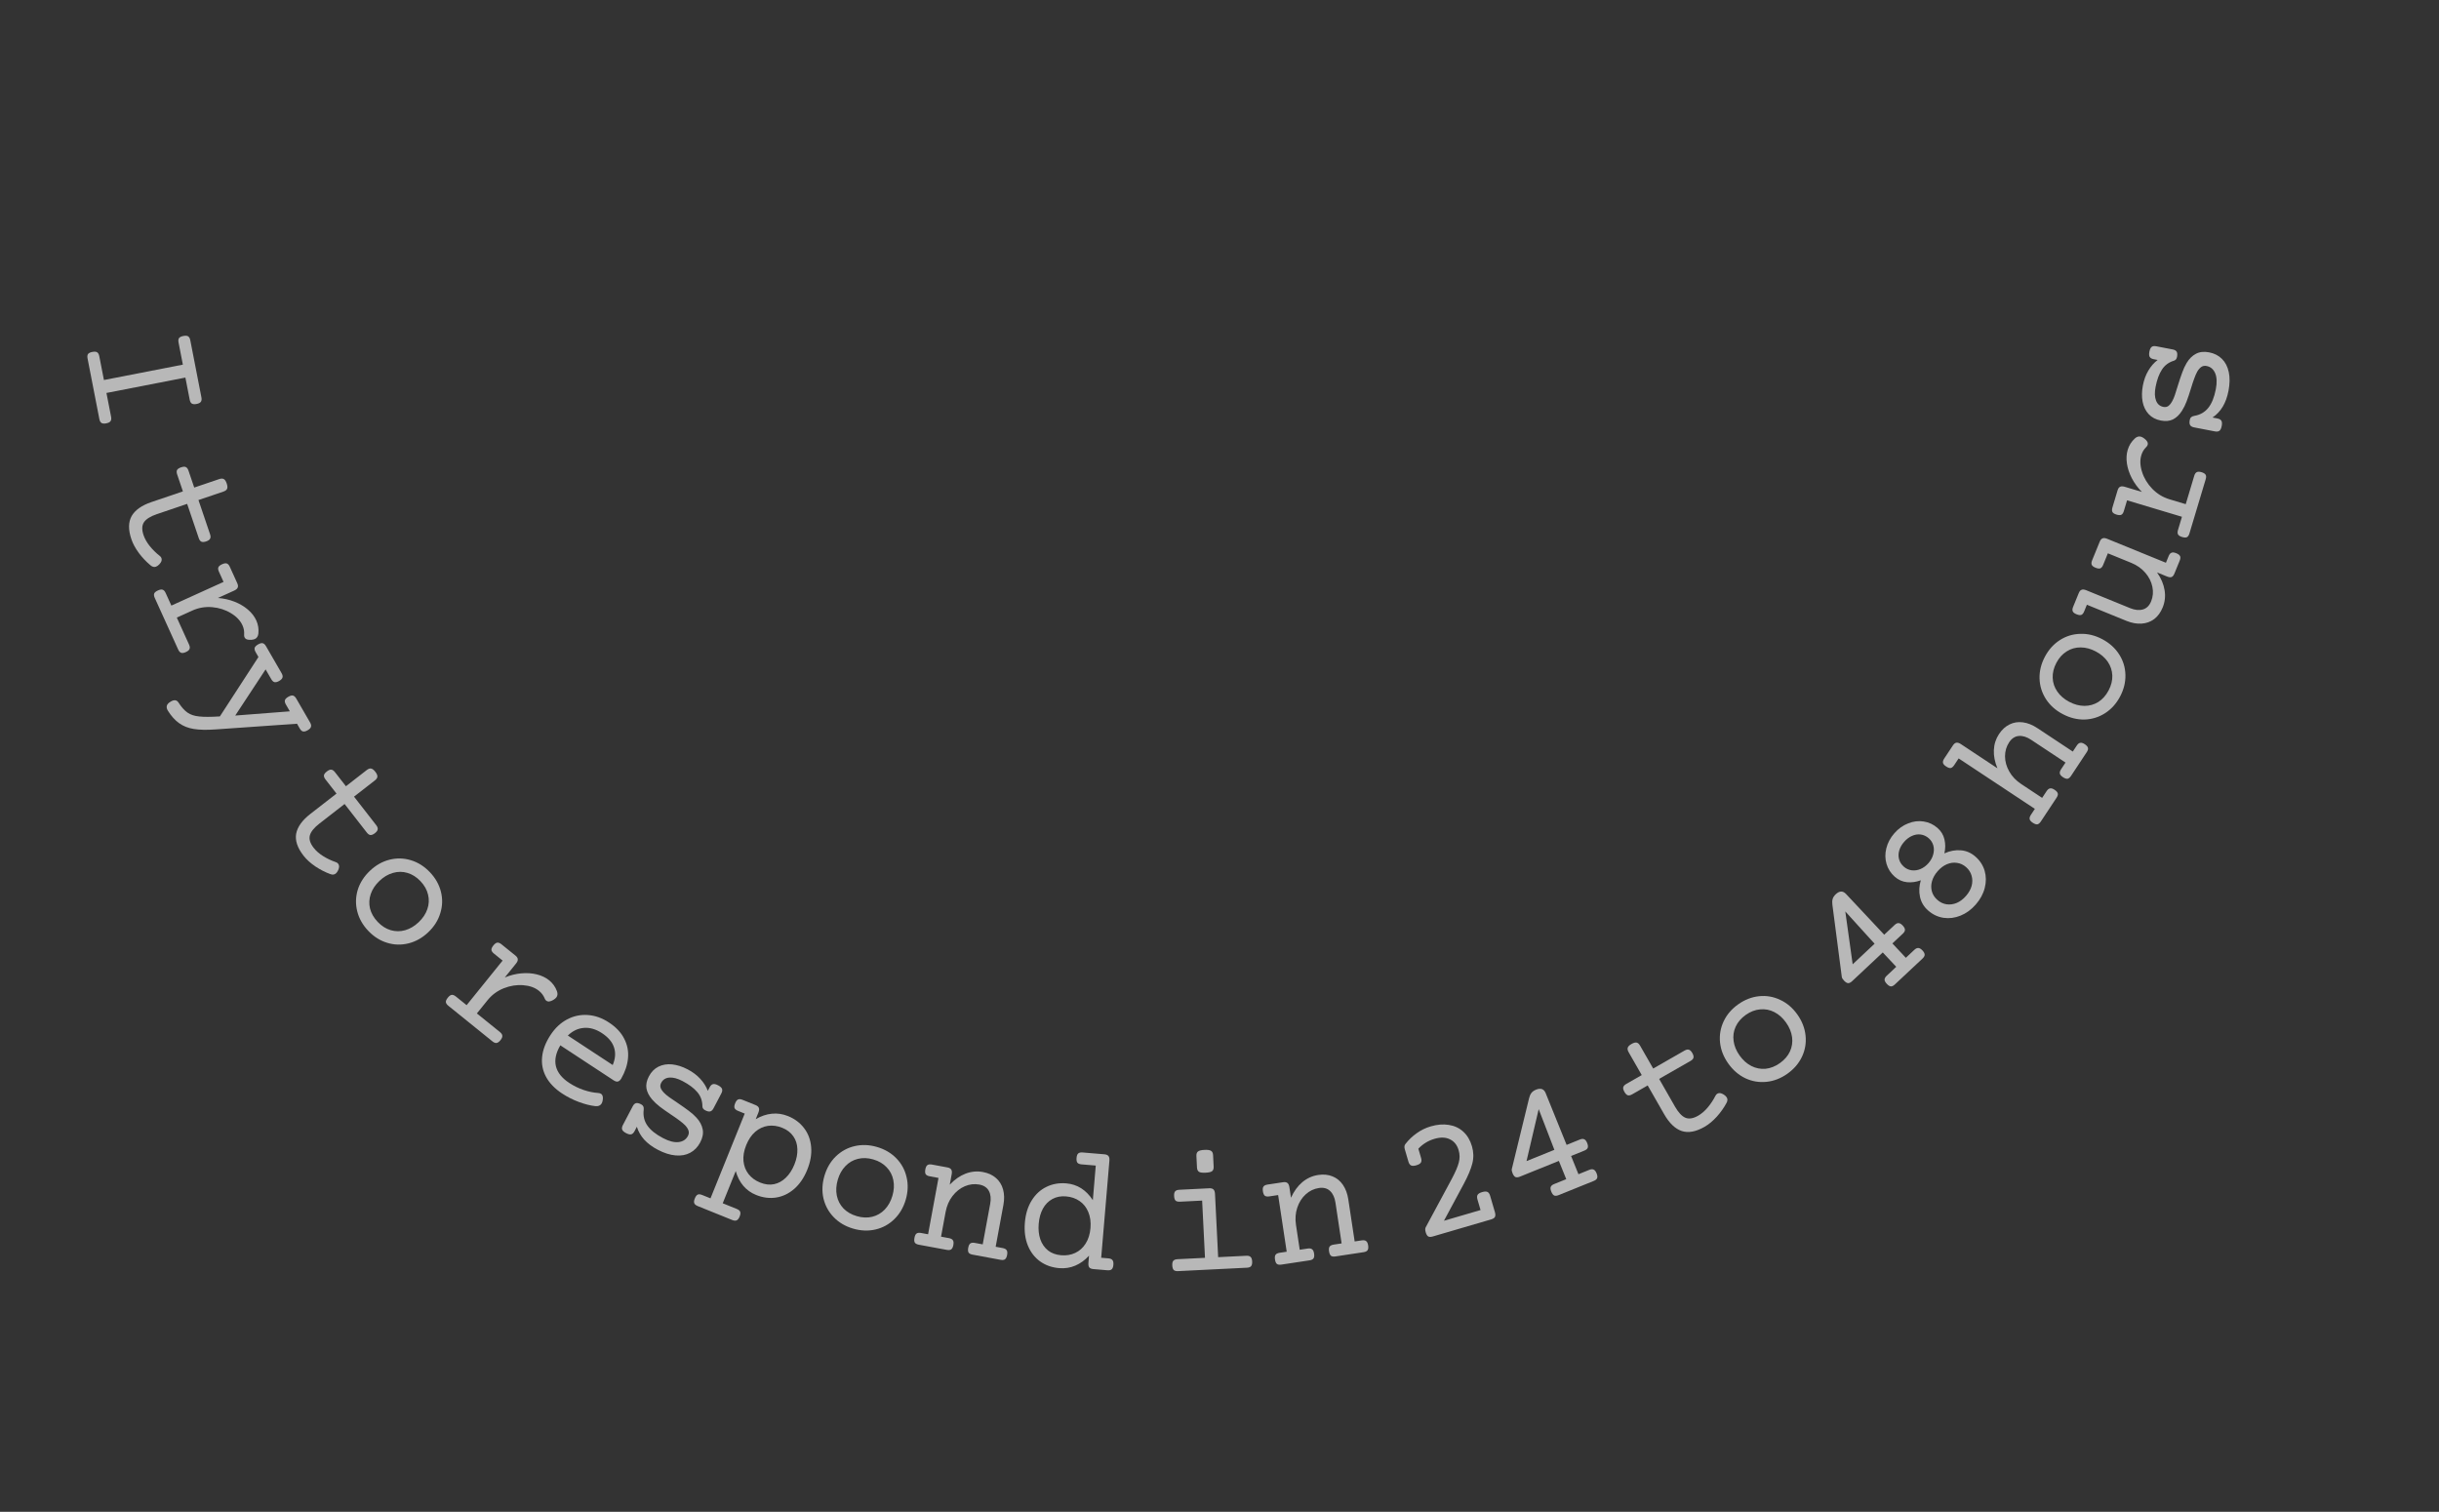 <svg viewBox="0 0 271 168" fill="none" xmlns="http://www.w3.org/2000/svg">
<rect x="0" y="0" width="271" height="168" fill="#333333" stroke="none"/>
<path d="M22.38 44.158C22.422 44.375 22.401 44.538 22.317 44.648C22.239 44.762 22.082 44.843 21.846 44.889C21.61 44.935 21.431 44.92 21.31 44.844C21.197 44.773 21.119 44.629 21.077 44.412L20.599 41.958L11.828 43.667L12.343 46.312C12.386 46.529 12.364 46.693 12.28 46.802C12.202 46.917 12.046 46.997 11.809 47.043C11.573 47.089 11.394 47.074 11.273 46.998C11.16 46.928 11.082 46.783 11.04 46.566L9.729 39.837C9.686 39.62 9.704 39.454 9.781 39.34C9.866 39.23 10.026 39.152 10.263 39.106C10.499 39.06 10.674 39.073 10.787 39.144C10.908 39.219 10.99 39.366 11.032 39.583L11.548 42.229L20.318 40.52L19.84 38.066C19.798 37.849 19.815 37.683 19.893 37.569C19.977 37.459 20.138 37.381 20.375 37.335C20.611 37.289 20.786 37.302 20.899 37.373C21.02 37.448 21.102 37.595 21.144 37.812L22.38 44.158Z" fill="white" fill-opacity="0.65"/>
<path d="M25.192 53.728C25.278 53.981 25.292 54.176 25.235 54.312C25.178 54.448 25.042 54.553 24.826 54.626L22.052 55.567L23.34 59.368C23.412 59.577 23.412 59.742 23.343 59.862C23.282 59.986 23.137 60.086 22.909 60.164C22.681 60.241 22.502 60.25 22.372 60.191C22.25 60.136 22.154 60.004 22.083 59.794L20.794 55.993L17.427 57.135C16.724 57.373 16.25 57.668 16.005 58.019C15.762 58.377 15.743 58.857 15.948 59.462C16.088 59.875 16.319 60.281 16.64 60.681C16.961 61.081 17.332 61.446 17.754 61.778C17.845 61.843 17.908 61.928 17.944 62.033C18.015 62.243 17.934 62.469 17.7 62.714C17.567 62.848 17.442 62.935 17.325 62.975C17.128 63.042 16.933 62.995 16.74 62.833C16.275 62.455 15.844 62.003 15.446 61.478C15.054 60.951 14.771 60.431 14.598 59.919C14.242 58.871 14.253 58.012 14.63 57.341C15.016 56.674 15.752 56.156 16.837 55.788L20.323 54.606L19.687 52.728C19.616 52.519 19.611 52.352 19.672 52.228C19.741 52.108 19.89 52.01 20.118 51.933C20.346 51.855 20.521 51.844 20.643 51.899C20.773 51.958 20.873 52.092 20.944 52.302L21.581 54.179L24.356 53.239C24.571 53.165 24.743 53.166 24.871 53.239C24.999 53.312 25.106 53.476 25.192 53.728Z" fill="white" fill-opacity="0.65"/>
<path d="M28.476 68.945C28.685 69.407 28.763 69.894 28.709 70.405C28.674 70.706 28.544 70.908 28.319 71.01C28.212 71.059 28.076 71.089 27.909 71.1C27.515 71.129 27.268 71.034 27.168 70.814C27.128 70.725 27.114 70.631 27.126 70.533C27.155 70.17 27.093 69.822 26.943 69.49C26.701 68.957 26.27 68.505 25.652 68.135C25.04 67.762 24.346 67.54 23.571 67.47C22.798 67.406 22.065 67.531 21.371 67.846L19.646 68.629L21.006 71.626C21.097 71.828 21.114 71.991 21.057 72.117C21.009 72.247 20.875 72.361 20.655 72.46C20.436 72.56 20.259 72.587 20.123 72.541C19.997 72.498 19.888 72.376 19.796 72.175L17.198 66.447C17.107 66.246 17.085 66.08 17.134 65.951C17.191 65.825 17.329 65.712 17.549 65.613C17.768 65.513 17.941 65.485 18.067 65.528C18.203 65.573 18.316 65.697 18.407 65.899L19.041 67.295L24.839 64.664L24.327 63.535C24.235 63.333 24.214 63.168 24.263 63.039C24.32 62.913 24.458 62.8 24.677 62.7C24.897 62.601 25.07 62.572 25.196 62.615C25.332 62.661 25.445 62.785 25.536 62.986L26.359 64.8C26.451 65.002 26.468 65.166 26.411 65.292C26.362 65.421 26.228 65.535 26.009 65.635L24.212 66.45C24.863 66.498 25.476 66.635 26.05 66.86C26.624 67.086 27.122 67.379 27.542 67.738C27.963 68.098 28.274 68.5 28.476 68.945Z" fill="white" fill-opacity="0.65"/>
<path d="M34.453 80.284C34.564 80.476 34.597 80.637 34.552 80.768C34.516 80.902 34.394 81.029 34.186 81.149C33.977 81.27 33.803 81.314 33.664 81.281C33.534 81.251 33.414 81.14 33.303 80.949L33 80.424L23.916 81.059C22.954 81.126 22.159 81.108 21.528 81.006C20.898 80.904 20.357 80.69 19.906 80.364C19.452 80.047 19.033 79.583 18.649 78.97C18.529 78.776 18.492 78.594 18.538 78.425C18.577 78.26 18.729 78.1 18.994 77.947C19.361 77.736 19.639 77.774 19.828 78.063C20.169 78.588 20.507 78.965 20.841 79.192C21.179 79.426 21.611 79.567 22.136 79.617C22.659 79.676 23.424 79.674 24.432 79.61L28.716 73.008L28.408 72.475C28.298 72.284 28.26 72.121 28.296 71.988C28.34 71.857 28.467 71.731 28.676 71.611C28.884 71.49 29.054 71.445 29.184 71.475C29.323 71.507 29.448 71.62 29.558 71.811L31.288 74.805C31.398 74.996 31.431 75.158 31.387 75.289C31.351 75.422 31.229 75.549 31.02 75.67C30.812 75.79 30.638 75.834 30.499 75.802C30.369 75.772 30.248 75.661 30.138 75.469L29.512 74.387L26.137 79.516L32.204 79.046L31.769 78.293C31.658 78.102 31.621 77.939 31.657 77.806C31.701 77.675 31.828 77.549 32.036 77.428C32.245 77.308 32.414 77.263 32.544 77.293C32.684 77.325 32.808 77.437 32.919 77.629L34.453 80.284Z" fill="white" fill-opacity="0.65"/>
<path d="M41.7 85.76C41.864 85.971 41.941 86.15 41.932 86.297C41.923 86.445 41.828 86.588 41.648 86.728L39.336 88.527L41.801 91.695C41.937 91.87 41.992 92.025 41.966 92.161C41.949 92.298 41.845 92.441 41.655 92.588C41.465 92.736 41.299 92.804 41.157 92.791C41.023 92.779 40.889 92.685 40.753 92.511L38.288 89.343L35.483 91.526C34.897 91.982 34.546 92.416 34.43 92.828C34.317 93.246 34.457 93.706 34.849 94.21C35.117 94.554 35.468 94.862 35.902 95.134C36.337 95.407 36.808 95.63 37.315 95.805C37.422 95.837 37.51 95.896 37.578 95.984C37.714 96.158 37.712 96.399 37.571 96.707C37.49 96.877 37.4 97.001 37.302 97.077C37.138 97.205 36.938 97.224 36.704 97.134C36.14 96.929 35.584 96.644 35.036 96.279C34.493 95.91 34.055 95.512 33.724 95.085C33.044 94.212 32.772 93.396 32.908 92.638C33.054 91.882 33.579 91.152 34.483 90.448L37.389 88.187L36.171 86.622C36.035 86.448 35.976 86.292 35.993 86.155C36.019 86.019 36.127 85.877 36.317 85.729C36.508 85.581 36.669 85.513 36.802 85.525C36.944 85.538 37.083 85.632 37.219 85.807L38.437 87.371L40.749 85.572C40.929 85.432 41.091 85.376 41.236 85.403C41.381 85.431 41.536 85.55 41.7 85.76Z" fill="white" fill-opacity="0.65"/>
<path d="M47.767 96.924C48.382 97.57 48.79 98.292 48.991 99.089C49.192 99.886 49.17 100.68 48.924 101.47C48.688 102.261 48.242 102.968 47.587 103.592C46.931 104.216 46.2 104.628 45.394 104.829C44.596 105.03 43.805 105.01 43.019 104.769C42.233 104.529 41.532 104.085 40.918 103.439C40.303 102.793 39.895 102.071 39.694 101.274C39.493 100.477 39.511 99.683 39.747 98.892C39.992 98.102 40.443 97.394 41.098 96.771C41.754 96.147 42.48 95.735 43.278 95.534C44.084 95.333 44.88 95.353 45.666 95.594C46.452 95.834 47.153 96.278 47.767 96.924ZM46.72 97.92C46.285 97.462 45.8 97.156 45.265 96.999C44.739 96.844 44.205 96.844 43.662 97.001C43.124 97.153 42.624 97.449 42.162 97.889C41.7 98.329 41.377 98.816 41.193 99.35C41.014 99.879 40.986 100.413 41.111 100.95C41.245 101.488 41.53 101.985 41.965 102.443C42.4 102.9 42.881 103.207 43.406 103.363C43.941 103.519 44.478 103.521 45.016 103.369C45.558 103.212 46.061 102.914 46.523 102.474C46.985 102.034 47.306 101.55 47.485 101.02C47.669 100.486 47.694 99.95 47.56 99.412C47.435 98.875 47.155 98.378 46.72 97.92Z" fill="white" fill-opacity="0.65"/>
<path d="M61.017 108.936C61.412 109.255 61.7 109.655 61.881 110.136C61.986 110.421 61.96 110.66 61.805 110.852C61.731 110.943 61.623 111.031 61.479 111.116C61.139 111.319 60.876 111.345 60.688 111.193C60.612 111.132 60.558 111.054 60.525 110.961C60.387 110.624 60.176 110.34 59.892 110.111C59.437 109.743 58.849 109.533 58.131 109.48C57.416 109.421 56.697 109.535 55.973 109.821C55.254 110.11 54.655 110.551 54.176 111.144L52.986 112.618L55.547 114.685C55.719 114.825 55.808 114.963 55.813 115.102C55.828 115.239 55.759 115.401 55.608 115.589C55.457 115.776 55.31 115.88 55.169 115.899C55.037 115.918 54.884 115.858 54.712 115.719L49.819 111.768C49.647 111.629 49.553 111.491 49.539 111.353C49.533 111.215 49.606 111.052 49.758 110.865C49.909 110.677 50.051 110.574 50.183 110.556C50.324 110.536 50.481 110.595 50.653 110.735L51.846 111.698L55.846 106.744L54.881 105.965C54.709 105.826 54.616 105.687 54.601 105.55C54.596 105.412 54.669 105.249 54.82 105.062C54.971 104.874 55.113 104.771 55.245 104.752C55.387 104.733 55.544 104.792 55.716 104.931L57.266 106.183C57.438 106.322 57.527 106.461 57.532 106.599C57.547 106.736 57.478 106.899 57.327 107.086L56.088 108.621C56.691 108.371 57.3 108.219 57.914 108.162C58.528 108.106 59.104 108.144 59.642 108.277C60.179 108.41 60.637 108.629 61.017 108.936Z" fill="white" fill-opacity="0.65"/>
<path d="M67.657 113.62C68.446 114.138 69.013 114.74 69.357 115.426C69.71 116.109 69.85 116.832 69.778 117.595C69.709 118.352 69.455 119.112 69.016 119.875C68.895 120.06 68.768 120.164 68.636 120.187C68.51 120.213 68.355 120.165 68.17 120.044L62.26 116.162C61.766 116.998 61.601 117.77 61.767 118.479C61.941 119.185 62.434 119.805 63.245 120.337C63.745 120.666 64.282 120.929 64.854 121.125C65.429 121.317 65.972 121.427 66.481 121.458C66.606 121.47 66.706 121.501 66.782 121.551C66.973 121.676 67.033 121.922 66.963 122.289C66.937 122.436 66.894 122.555 66.833 122.648C66.69 122.865 66.46 122.955 66.142 122.918C65.583 122.855 64.975 122.701 64.318 122.456C63.661 122.212 63.044 121.9 62.467 121.521C61.646 120.981 61.047 120.362 60.672 119.664C60.297 118.966 60.152 118.221 60.237 117.427C60.322 116.634 60.633 115.829 61.169 115.013C61.68 114.235 62.298 113.656 63.023 113.275C63.748 112.895 64.512 112.734 65.314 112.793C66.12 112.848 66.901 113.123 67.657 113.62ZM66.88 114.803C66.21 114.364 65.543 114.171 64.877 114.224C64.22 114.275 63.625 114.558 63.092 115.073L68.079 118.349C68.376 117.648 68.425 116.998 68.226 116.4C68.036 115.8 67.587 115.268 66.88 114.803Z" fill="white" fill-opacity="0.65"/>
<path d="M79.792 120.606C80.028 120.73 80.173 120.861 80.225 120.999C80.278 121.137 80.251 121.307 80.146 121.509L79.284 123.152C79.179 123.354 79.054 123.472 78.911 123.507C78.767 123.543 78.577 123.498 78.341 123.374C78.145 123.271 78.046 123.124 78.044 122.932C78.044 122.329 77.857 121.808 77.484 121.37C77.114 120.926 76.566 120.514 75.839 120.133C75.28 119.84 74.788 119.711 74.365 119.747C73.951 119.78 73.651 119.975 73.463 120.332C73.367 120.517 73.346 120.697 73.4 120.873C73.461 121.052 73.587 121.239 73.778 121.435C73.936 121.598 74.129 121.762 74.359 121.926C74.594 122.094 74.9 122.302 75.277 122.551C75.803 122.908 76.221 123.204 76.531 123.44C76.85 123.673 77.134 123.925 77.382 124.195C77.755 124.604 77.986 125.033 78.073 125.483C78.167 125.936 78.077 126.422 77.805 126.941C77.533 127.46 77.162 127.846 76.691 128.1C76.229 128.35 75.689 128.449 75.069 128.396C74.456 128.346 73.797 128.137 73.094 127.769C72.471 127.442 71.969 127.069 71.586 126.648C71.204 126.227 70.929 125.748 70.762 125.212L70.508 125.697C70.402 125.898 70.278 126.017 70.134 126.052C69.991 126.087 69.801 126.043 69.565 125.919C69.328 125.795 69.184 125.664 69.131 125.526C69.078 125.388 69.105 125.218 69.211 125.017L70.299 122.941C70.405 122.739 70.529 122.62 70.672 122.585C70.816 122.55 71.006 122.595 71.242 122.719C71.363 122.782 71.443 122.861 71.482 122.955C71.524 123.043 71.538 123.164 71.523 123.318C71.441 123.98 71.575 124.565 71.927 125.073C72.278 125.581 72.857 126.046 73.665 126.469C74.334 126.82 74.91 126.968 75.395 126.913C75.879 126.858 76.227 126.629 76.439 126.225C76.541 126.029 76.563 125.834 76.502 125.641C76.442 125.448 76.315 125.249 76.121 125.044C75.952 124.875 75.746 124.7 75.502 124.521C75.266 124.339 74.957 124.122 74.575 123.87C74.063 123.528 73.642 123.23 73.312 122.977C72.982 122.723 72.696 122.455 72.454 122.174C72.121 121.786 71.913 121.383 71.831 120.965C71.757 120.544 71.846 120.095 72.097 119.616C72.36 119.114 72.715 118.753 73.161 118.531C73.617 118.307 74.124 118.224 74.682 118.281C75.246 118.341 75.822 118.525 76.41 118.834C76.969 119.127 77.436 119.478 77.809 119.887C78.189 120.299 78.467 120.743 78.644 121.218L78.848 120.829C78.954 120.627 79.079 120.508 79.222 120.473C79.365 120.438 79.555 120.482 79.792 120.606Z" fill="white" fill-opacity="0.65"/>
<path d="M87.553 124.024C88.302 124.326 88.9 124.775 89.348 125.37C89.798 125.959 90.058 126.654 90.128 127.455C90.201 128.249 90.056 129.093 89.695 129.987C89.335 130.88 88.851 131.59 88.245 132.118C87.641 132.639 86.972 132.959 86.236 133.076C85.503 133.187 84.762 133.092 84.014 132.79C82.879 132.331 82.123 131.447 81.747 130.136L80.302 133.713L81.86 134.342C82.065 134.425 82.192 134.529 82.24 134.653C82.291 134.787 82.272 134.965 82.182 135.188C82.091 135.412 81.983 135.55 81.856 135.604C81.732 135.667 81.568 135.656 81.362 135.574L77.523 134.023C77.318 133.94 77.189 133.832 77.138 133.699C77.09 133.574 77.111 133.4 77.201 133.177C77.291 132.954 77.398 132.811 77.522 132.748C77.649 132.694 77.815 132.709 78.02 132.792L78.944 133.165L82.747 123.747L82.004 123.447C81.799 123.364 81.67 123.259 81.616 123.132C81.57 123.002 81.592 122.825 81.683 122.601C81.773 122.378 81.879 122.238 82 122.182C82.129 122.122 82.296 122.133 82.502 122.216L83.942 122.797C84.147 122.88 84.272 122.987 84.318 123.118C84.372 123.245 84.354 123.42 84.263 123.643L83.971 124.368C84.551 124.026 85.145 123.824 85.754 123.761C86.362 123.697 86.962 123.785 87.553 124.024ZM86.922 125.328C86.385 125.111 85.856 125.038 85.336 125.109C84.822 125.182 84.351 125.399 83.924 125.76C83.504 126.124 83.167 126.62 82.913 127.248C82.66 127.876 82.558 128.466 82.608 129.02C82.664 129.577 82.852 130.06 83.171 130.469C83.496 130.881 83.927 131.196 84.465 131.413C85.002 131.63 85.515 131.69 86.004 131.592C86.495 131.488 86.933 131.247 87.317 130.869C87.707 130.493 88.023 130.006 88.265 129.409C88.506 128.811 88.617 128.241 88.597 127.7C88.583 127.161 88.434 126.686 88.15 126.277C87.868 125.861 87.459 125.545 86.922 125.328Z" fill="white" fill-opacity="0.65"/>
<path d="M97.444 127.456C98.3 127.706 99.015 128.125 99.59 128.713C100.164 129.301 100.544 129.998 100.729 130.805C100.922 131.607 100.892 132.443 100.639 133.312C100.385 134.18 99.96 134.904 99.364 135.483C98.776 136.057 98.082 136.438 97.281 136.625C96.481 136.812 95.653 136.78 94.796 136.531C93.94 136.281 93.225 135.862 92.65 135.274C92.076 134.686 91.692 133.991 91.499 133.188C91.314 132.381 91.348 131.544 91.601 130.675C91.855 129.806 92.276 129.085 92.864 128.51C93.46 127.931 94.158 127.548 94.959 127.362C95.759 127.175 96.588 127.206 97.444 127.456ZM97.039 128.843C96.433 128.666 95.859 128.645 95.318 128.779C94.785 128.908 94.324 129.177 93.933 129.585C93.545 129.987 93.261 130.495 93.083 131.107C92.904 131.72 92.869 132.303 92.979 132.857C93.09 133.405 93.335 133.88 93.713 134.282C94.099 134.679 94.595 134.966 95.201 135.143C95.807 135.32 96.377 135.344 96.91 135.214C97.451 135.081 97.915 134.813 98.304 134.411C98.694 134.002 98.979 133.492 99.157 132.879C99.336 132.267 99.37 131.687 99.258 131.139C99.149 130.585 98.901 130.109 98.515 129.711C98.137 129.31 97.645 129.02 97.039 128.843Z" fill="white" fill-opacity="0.65"/>
<path d="M109.216 130.24C109.799 130.347 110.281 130.569 110.662 130.904C111.045 131.233 111.308 131.656 111.451 132.172C111.594 132.689 111.607 133.264 111.489 133.898L110.63 138.545L111.418 138.691C111.635 138.731 111.78 138.811 111.85 138.93C111.928 139.044 111.946 139.219 111.902 139.456C111.858 139.693 111.779 139.853 111.664 139.938C111.556 140.018 111.394 140.037 111.176 139.997L108.065 139.422C107.847 139.382 107.699 139.305 107.621 139.191C107.55 139.072 107.537 138.894 107.581 138.657C107.624 138.42 107.7 138.262 107.807 138.182C107.922 138.098 108.089 138.076 108.306 138.116L109.19 138.279L110.022 133.775C110.128 133.206 110.08 132.73 109.879 132.349C109.678 131.967 109.321 131.729 108.809 131.634C108.265 131.534 107.727 131.597 107.195 131.823C106.67 132.05 106.216 132.413 105.832 132.911C105.449 133.41 105.194 133.998 105.069 134.677L104.561 137.424L105.445 137.587C105.662 137.627 105.806 137.707 105.877 137.826C105.955 137.939 105.973 138.115 105.929 138.352C105.885 138.589 105.806 138.749 105.691 138.834C105.583 138.913 105.421 138.933 105.203 138.893L102.092 138.318C101.874 138.277 101.726 138.2 101.648 138.087C101.577 137.968 101.564 137.79 101.608 137.553C101.651 137.316 101.727 137.158 101.834 137.078C101.949 136.994 102.116 136.971 102.333 137.012L103.121 137.157L104.278 130.896L103.299 130.715C103.081 130.675 102.933 130.598 102.855 130.484C102.784 130.365 102.771 130.187 102.814 129.95C102.858 129.713 102.934 129.555 103.041 129.476C103.156 129.391 103.322 129.369 103.54 129.409L105.259 129.727C105.477 129.767 105.621 129.847 105.691 129.966C105.77 130.079 105.787 130.255 105.743 130.492L105.53 131.644C106.073 131.069 106.659 130.661 107.286 130.419C107.92 130.179 108.563 130.119 109.216 130.24Z" fill="white" fill-opacity="0.65"/>
<path d="M122.709 128.271C122.93 128.29 123.081 128.355 123.163 128.466C123.252 128.572 123.287 128.745 123.267 128.985L122.355 139.767L123.153 139.834C123.374 139.853 123.525 139.918 123.607 140.029C123.696 140.135 123.73 140.308 123.71 140.548C123.69 140.788 123.627 140.956 123.521 141.051C123.422 141.141 123.262 141.176 123.041 141.158L121.494 141.027C121.273 141.008 121.119 140.946 121.029 140.841C120.947 140.729 120.917 140.553 120.937 140.313L121.003 139.535C120.549 140.032 120.041 140.401 119.478 140.641C118.916 140.881 118.317 140.974 117.681 140.92C116.876 140.852 116.172 140.603 115.568 140.173C114.965 139.737 114.511 139.149 114.208 138.412C113.905 137.667 113.794 136.815 113.875 135.855C113.956 134.895 114.208 134.077 114.632 133.4C115.055 132.717 115.601 132.215 116.268 131.892C116.936 131.563 117.673 131.433 118.477 131.501C119.697 131.604 120.68 132.226 121.426 133.367L121.751 129.523L120.175 129.39C119.954 129.371 119.799 129.309 119.71 129.204C119.628 129.092 119.597 128.916 119.617 128.676C119.638 128.436 119.697 128.272 119.796 128.182C119.903 128.086 120.066 128.048 120.286 128.066L122.709 128.271ZM118.453 132.949C117.875 132.9 117.367 132.998 116.928 133.241C116.49 133.479 116.14 133.835 115.878 134.309C115.622 134.784 115.467 135.343 115.413 135.985C115.358 136.627 115.417 137.204 115.59 137.715C115.769 138.227 116.054 138.639 116.446 138.954C116.838 139.261 117.322 139.439 117.9 139.488C118.477 139.537 119.001 139.45 119.47 139.229C119.946 139.008 120.332 138.661 120.626 138.19C120.928 137.719 121.107 137.146 121.164 136.471C121.221 135.796 121.14 135.202 120.922 134.687C120.711 134.172 120.389 133.766 119.957 133.468C119.532 133.171 119.03 132.998 118.453 132.949Z" fill="white" fill-opacity="0.65"/>
<path d="M134.354 132.047C134.575 132.036 134.734 132.08 134.83 132.18C134.932 132.272 134.989 132.439 135.001 132.679L135.351 139.702L138.482 139.546C138.703 139.535 138.861 139.58 138.957 139.679C139.06 139.772 139.117 139.938 139.129 140.179C139.141 140.42 139.101 140.594 139.008 140.703C138.922 140.805 138.769 140.862 138.548 140.873L130.901 141.253C130.68 141.264 130.518 141.223 130.416 141.131C130.319 141.031 130.265 140.861 130.253 140.62C130.241 140.38 130.278 140.209 130.365 140.107C130.457 139.998 130.614 139.938 130.835 139.927L133.888 139.775L133.571 133.415L131.104 133.538C130.883 133.549 130.721 133.508 130.618 133.416C130.522 133.316 130.468 133.146 130.456 132.906C130.444 132.665 130.481 132.494 130.567 132.392C130.66 132.283 130.817 132.223 131.038 132.212L134.354 132.047ZM133.829 127.78C134.186 127.763 134.433 127.799 134.568 127.89C134.702 127.975 134.775 128.134 134.787 128.368L134.85 129.636C134.862 129.87 134.805 130.039 134.68 130.143C134.554 130.241 134.313 130.299 133.955 130.316C133.597 130.334 133.351 130.301 133.217 130.216C133.082 130.125 133.008 129.963 132.997 129.729L132.934 128.461C132.922 128.226 132.979 128.061 133.104 127.963C133.23 127.859 133.471 127.798 133.829 127.78Z" fill="white" fill-opacity="0.65"/>
<path d="M146.468 130.567C147.054 130.478 147.582 130.53 148.052 130.722C148.521 130.908 148.908 131.222 149.212 131.663C149.515 132.104 149.715 132.644 149.812 133.281L150.518 137.955L151.31 137.835C151.529 137.802 151.691 137.83 151.796 137.919C151.908 138.001 151.981 138.161 152.017 138.4C152.053 138.638 152.031 138.816 151.95 138.933C151.874 139.043 151.727 139.115 151.508 139.148L148.38 139.621C148.161 139.654 147.996 139.629 147.885 139.548C147.779 139.458 147.708 139.294 147.672 139.056C147.636 138.818 147.656 138.644 147.731 138.534C147.812 138.416 147.962 138.341 148.181 138.308L149.069 138.173L148.385 133.645C148.299 133.072 148.098 132.638 147.784 132.343C147.469 132.048 147.054 131.94 146.539 132.018C145.992 132.1 145.504 132.335 145.076 132.723C144.653 133.109 144.342 133.6 144.143 134.197C143.943 134.793 143.895 135.433 143.998 136.115L144.415 138.877L145.304 138.742C145.522 138.709 145.685 138.738 145.79 138.827C145.902 138.909 145.975 139.069 146.011 139.307C146.047 139.545 146.025 139.723 145.944 139.841C145.868 139.951 145.721 140.023 145.502 140.056L142.373 140.528C142.155 140.561 141.99 140.537 141.878 140.455C141.773 140.366 141.702 140.202 141.666 139.964C141.63 139.726 141.65 139.551 141.725 139.441C141.806 139.324 141.956 139.248 142.175 139.215L142.967 139.096L142.016 132.8L141.031 132.949C140.812 132.982 140.647 132.957 140.536 132.875C140.43 132.786 140.359 132.622 140.323 132.384C140.287 132.146 140.307 131.972 140.382 131.861C140.463 131.744 140.613 131.668 140.832 131.635L142.561 131.374C142.78 131.341 142.942 131.369 143.047 131.459C143.159 131.541 143.232 131.701 143.268 131.939L143.443 133.098C143.769 132.377 144.189 131.8 144.703 131.367C145.223 130.932 145.812 130.666 146.468 130.567Z" fill="white" fill-opacity="0.65"/>
<path d="M158.966 125.169C159.691 124.957 160.364 124.902 160.984 125.005C161.609 125.101 162.144 125.351 162.588 125.757C163.032 126.163 163.354 126.706 163.554 127.387C163.74 128.025 163.753 128.659 163.592 129.289C163.435 129.912 163.122 130.661 162.652 131.538L160.439 135.656L164.506 134.465L164.161 133.284C164.097 133.066 164.104 132.894 164.183 132.769C164.262 132.644 164.429 132.544 164.685 132.469C164.941 132.394 165.136 132.388 165.27 132.451C165.404 132.513 165.503 132.654 165.567 132.873L166.099 134.691C166.167 134.922 166.168 135.101 166.104 135.229C166.044 135.348 165.907 135.439 165.695 135.501L159.191 137.405C158.978 137.467 158.811 137.465 158.69 137.399C158.573 137.325 158.481 137.172 158.414 136.941C158.344 136.703 158.342 136.521 158.406 136.394L161.306 131.006C161.709 130.251 161.969 129.645 162.087 129.19C162.209 128.727 162.205 128.271 162.073 127.821C161.903 127.24 161.581 126.835 161.107 126.608C160.638 126.372 160.063 126.354 159.382 126.553C158.694 126.754 158.099 127.119 157.595 127.646L157.897 128.677C157.961 128.895 157.954 129.067 157.875 129.192C157.796 129.317 157.629 129.417 157.373 129.492C157.116 129.567 156.922 129.573 156.788 129.51C156.654 129.448 156.555 129.307 156.491 129.088L156.088 127.711C156.017 127.467 156.038 127.274 156.153 127.132C156.512 126.667 156.93 126.267 157.409 125.93C157.885 125.587 158.404 125.333 158.966 125.169Z" fill="white" fill-opacity="0.65"/>
<path d="M170.67 121.088C171.195 120.876 171.553 121.005 171.743 121.476L174.067 127.225L175.534 126.632C175.739 126.549 175.904 126.539 176.027 126.602C176.154 126.655 176.263 126.794 176.353 127.017C176.444 127.241 176.463 127.419 176.411 127.552C176.364 127.677 176.237 127.781 176.032 127.864L174.565 128.457L175.385 130.485L176.58 130.002C176.785 129.919 176.95 129.908 177.073 129.971C177.2 130.025 177.309 130.163 177.399 130.387C177.49 130.61 177.509 130.788 177.457 130.921C177.41 131.046 177.283 131.15 177.078 131.233L173.185 132.807C172.979 132.89 172.813 132.904 172.686 132.85C172.563 132.788 172.456 132.645 172.365 132.422C172.275 132.198 172.254 132.024 172.302 131.899C172.353 131.766 172.482 131.658 172.687 131.575L174.027 131.034L173.207 129.006L168.879 130.755C168.674 130.838 168.508 130.852 168.381 130.798C168.257 130.736 168.15 130.593 168.06 130.37C167.979 130.171 167.952 130.017 167.979 129.908L169.897 122.043C169.955 121.802 170.04 121.606 170.155 121.455C170.269 121.303 170.441 121.181 170.67 121.088ZM169.613 129.026L172.709 127.774L170.966 123.254L169.613 129.026Z" fill="white" fill-opacity="0.65"/>
<path d="M181.281 116.01C181.512 115.878 181.7 115.826 181.845 115.856C181.989 115.886 182.118 115.999 182.232 116.197L183.688 118.74L187.171 116.745C187.363 116.635 187.524 116.603 187.655 116.648C187.788 116.684 187.915 116.807 188.034 117.016C188.154 117.225 188.197 117.399 188.164 117.537C188.134 117.668 188.023 117.788 187.831 117.898L184.348 119.892L186.114 122.977C186.483 123.621 186.863 124.03 187.255 124.203C187.652 124.373 188.128 124.299 188.682 123.982C189.06 123.765 189.415 123.461 189.745 123.069C190.076 122.677 190.364 122.242 190.608 121.765C190.655 121.663 190.726 121.585 190.822 121.53C191.014 121.42 191.252 121.456 191.537 121.638C191.694 121.743 191.804 121.849 191.865 121.956C191.969 122.137 191.96 122.338 191.838 122.557C191.556 123.086 191.195 123.597 190.757 124.088C190.315 124.574 189.859 124.951 189.39 125.219C188.43 125.769 187.584 125.924 186.853 125.682C186.124 125.432 185.475 124.809 184.906 123.815L183.076 120.62L181.356 121.605C181.164 121.715 181.001 121.752 180.868 121.716C180.737 121.671 180.612 121.544 180.492 121.335C180.372 121.126 180.328 120.956 180.358 120.826C180.391 120.687 180.504 120.563 180.696 120.453L182.416 119.468L180.96 116.925C180.847 116.727 180.814 116.559 180.862 116.419C180.909 116.279 181.049 116.143 181.281 116.01Z" fill="white" fill-opacity="0.65"/>
<path d="M193.134 111.605C193.861 111.089 194.634 110.788 195.452 110.703C196.269 110.618 197.052 110.753 197.799 111.109C198.548 111.456 199.184 111.999 199.708 112.737C200.231 113.475 200.535 114.257 200.618 115.084C200.703 115.902 200.571 116.682 200.22 117.426C199.869 118.169 199.33 118.799 198.603 119.315C197.875 119.831 197.103 120.132 196.285 120.217C195.467 120.302 194.684 120.171 193.935 119.824C193.188 119.468 192.553 118.921 192.029 118.183C191.506 117.445 191.201 116.667 191.116 115.849C191.033 115.023 191.166 114.237 191.517 113.494C191.867 112.75 192.406 112.121 193.134 111.605ZM193.97 112.783C193.455 113.149 193.082 113.585 192.851 114.092C192.621 114.59 192.546 115.119 192.623 115.678C192.697 116.233 192.918 116.77 193.288 117.29C193.657 117.811 194.092 118.2 194.595 118.458C195.094 118.711 195.618 118.814 196.167 118.768C196.718 118.712 197.252 118.502 197.767 118.136C198.282 117.771 198.654 117.339 198.884 116.841C199.115 116.334 199.193 115.804 199.119 115.249C199.042 114.69 198.818 114.15 198.449 113.629C198.08 113.109 197.646 112.722 197.148 112.469C196.645 112.211 196.118 112.11 195.567 112.166C195.018 112.212 194.485 112.418 193.97 112.783Z" fill="white" fill-opacity="0.65"/>
<path d="M203.975 99.37C204.389 98.983 204.769 98.974 205.116 99.345L209.357 103.869L210.511 102.787C210.673 102.636 210.822 102.567 210.96 102.581C211.098 102.585 211.25 102.675 211.414 102.851C211.579 103.027 211.661 103.186 211.661 103.329C211.662 103.462 211.581 103.605 211.42 103.756L210.265 104.838L211.761 106.434L212.702 105.553C212.863 105.401 213.013 105.332 213.151 105.346C213.289 105.351 213.44 105.441 213.605 105.616C213.77 105.792 213.852 105.951 213.852 106.094C213.852 106.228 213.772 106.37 213.61 106.522L210.546 109.393C210.385 109.545 210.235 109.618 210.097 109.614C209.959 109.6 209.808 109.505 209.643 109.33C209.479 109.154 209.396 108.999 209.396 108.866C209.396 108.723 209.477 108.576 209.638 108.424L210.693 107.436L209.197 105.84L205.791 109.032C205.629 109.184 205.48 109.257 205.342 109.253C205.204 109.239 205.053 109.144 204.888 108.969C204.741 108.812 204.66 108.678 204.645 108.567L203.599 100.539C203.566 100.294 203.575 100.08 203.627 99.898C203.679 99.715 203.795 99.539 203.975 99.37ZM205.852 107.155L208.288 104.871L205.033 101.284L205.852 107.155Z" fill="white" fill-opacity="0.65"/>
<path d="M210.483 92.596C210.929 92.087 211.44 91.721 212.016 91.498C212.591 91.266 213.168 91.196 213.746 91.287C214.324 91.378 214.836 91.618 215.282 92.009C215.678 92.356 215.935 92.78 216.051 93.28C216.167 93.779 216.165 94.296 216.043 94.83C216.648 94.555 217.254 94.441 217.861 94.488C218.469 94.536 219.013 94.77 219.492 95.19C219.997 95.632 220.339 96.16 220.518 96.776C220.692 97.387 220.695 98.022 220.526 98.679C220.358 99.336 220.024 99.948 219.527 100.517C219.029 101.085 218.466 101.496 217.837 101.75C217.208 102.003 216.579 102.084 215.95 101.992C215.316 101.896 214.747 101.627 214.242 101.185C213.762 100.765 213.459 100.256 213.332 99.66C213.205 99.064 213.236 98.451 213.424 97.82C212.911 98.011 212.399 98.082 211.888 98.033C211.382 97.979 210.93 97.778 210.534 97.43C210.088 97.04 209.782 96.564 209.615 96.003C209.449 95.442 209.441 94.864 209.591 94.268C209.74 93.663 210.037 93.106 210.483 92.596ZM211.571 93.549C211.305 93.852 211.123 94.174 211.025 94.512C210.927 94.842 210.921 95.165 211.007 95.482C211.092 95.799 211.272 96.078 211.546 96.318C211.796 96.537 212.084 96.668 212.41 96.711C212.736 96.754 213.062 96.707 213.39 96.57C213.722 96.428 214.017 96.21 214.274 95.916C214.531 95.622 214.706 95.304 214.799 94.961C214.896 94.613 214.902 94.281 214.816 93.963C214.73 93.646 214.563 93.378 214.313 93.159C214.039 92.919 213.739 92.778 213.413 92.735C213.087 92.692 212.765 92.743 212.447 92.888C212.129 93.025 211.836 93.245 211.571 93.549ZM215.295 96.811C214.982 97.168 214.772 97.542 214.664 97.932C214.556 98.322 214.553 98.701 214.656 99.067C214.758 99.425 214.961 99.737 215.265 100.003C215.568 100.269 215.906 100.431 216.279 100.489C216.657 100.543 217.034 100.492 217.411 100.338C217.784 100.18 218.127 99.922 218.44 99.564C218.753 99.207 218.963 98.833 219.071 98.443C219.174 98.049 219.172 97.67 219.065 97.308C218.963 96.941 218.759 96.625 218.456 96.359C218.152 96.093 217.814 95.936 217.442 95.886C217.069 95.828 216.696 95.878 216.324 96.037C215.951 96.195 215.608 96.453 215.295 96.811Z" fill="white" fill-opacity="0.65"/>
<path d="M216.988 82.837C217.111 82.652 217.24 82.551 217.377 82.532C217.513 82.505 217.681 82.557 217.882 82.69L221.937 85.375C221.644 84.674 221.512 84.001 221.54 83.356C221.567 82.702 221.758 82.106 222.114 81.569C222.441 81.075 222.834 80.718 223.292 80.498C223.744 80.275 224.236 80.198 224.767 80.269C225.298 80.339 225.832 80.552 226.37 80.908L230.311 83.517L230.753 82.849C230.875 82.665 231.005 82.563 231.142 82.545C231.277 82.517 231.446 82.57 231.646 82.703C231.847 82.836 231.964 82.972 231.997 83.111C232.028 83.241 231.983 83.398 231.86 83.582L230.114 86.221C229.992 86.405 229.863 86.511 229.728 86.539C229.59 86.558 229.421 86.5 229.221 86.367C229.02 86.234 228.904 86.103 228.873 85.973C228.84 85.834 228.884 85.672 229.006 85.488L229.502 84.739L225.683 82.21C225.2 81.89 224.744 81.748 224.314 81.784C223.885 81.82 223.526 82.055 223.238 82.489C222.933 82.95 222.78 83.47 222.78 84.048C222.784 84.62 222.94 85.18 223.249 85.728C223.558 86.276 224 86.741 224.575 87.122L226.904 88.663L227.4 87.914C227.522 87.73 227.652 87.628 227.789 87.61C227.924 87.582 228.092 87.635 228.293 87.768C228.494 87.901 228.611 88.037 228.644 88.176C228.675 88.306 228.63 88.463 228.507 88.647L226.761 91.286C226.639 91.47 226.51 91.576 226.374 91.604C226.237 91.622 226.068 91.565 225.867 91.432C225.667 91.299 225.551 91.168 225.519 91.038C225.487 90.899 225.531 90.737 225.653 90.553L226.095 89.885L217.627 84.278L217.131 85.028C217.009 85.212 216.88 85.318 216.745 85.346C216.607 85.364 216.438 85.307 216.238 85.174C216.037 85.041 215.921 84.91 215.89 84.78C215.857 84.641 215.901 84.479 216.023 84.294L216.988 82.837Z" fill="white" fill-opacity="0.65"/>
<path d="M227.209 72.98C227.626 72.192 228.181 71.575 228.872 71.131C229.564 70.686 230.323 70.455 231.151 70.436C231.976 70.408 232.788 70.606 233.588 71.029C234.388 71.452 235.012 72.013 235.459 72.714C235.903 73.405 236.136 74.162 236.158 74.984C236.18 75.806 235.983 76.611 235.566 77.399C235.149 78.188 234.595 78.804 233.903 79.249C233.211 79.693 232.453 79.929 231.628 79.957C230.801 79.976 229.987 79.774 229.187 79.351C228.387 78.928 227.765 78.37 227.321 77.679C226.874 76.978 226.639 76.217 226.617 75.395C226.595 74.574 226.792 73.769 227.209 72.98ZM228.487 73.656C228.192 74.214 228.055 74.772 228.078 75.328C228.097 75.876 228.268 76.382 228.589 76.847C228.905 77.309 229.344 77.688 229.908 77.987C230.472 78.285 231.037 78.436 231.602 78.44C232.161 78.441 232.675 78.297 233.145 78.008C233.612 77.71 233.993 77.282 234.288 76.724C234.583 76.165 234.721 75.612 234.702 75.064C234.679 74.507 234.511 73.998 234.195 73.537C233.873 73.072 233.431 72.691 232.867 72.393C232.303 72.094 231.741 71.945 231.182 71.944C230.617 71.939 230.101 72.086 229.634 72.385C229.165 72.674 228.782 73.097 228.487 73.656Z" fill="white" fill-opacity="0.65"/>
<path d="M233.301 60.198C233.384 59.993 233.492 59.868 233.622 59.823C233.75 59.77 233.925 59.789 234.148 59.88L240.658 62.536L240.961 61.795C241.044 61.59 241.151 61.465 241.282 61.42C241.41 61.367 241.585 61.385 241.808 61.476C242.031 61.567 242.172 61.678 242.232 61.807C242.288 61.929 242.274 62.092 242.19 62.297L241.603 63.734C241.52 63.939 241.414 64.069 241.287 64.122C241.162 64.17 240.988 64.148 240.765 64.057L239.671 63.61C240.124 64.259 240.403 64.918 240.51 65.587C240.619 66.251 240.548 66.89 240.297 67.505C240.073 68.053 239.761 68.481 239.361 68.789C238.955 69.095 238.485 69.265 237.95 69.3C237.416 69.335 236.85 69.231 236.253 68.987L231.877 67.201L231.575 67.942C231.491 68.147 231.386 68.277 231.258 68.33C231.127 68.375 230.95 68.352 230.727 68.261C230.504 68.17 230.365 68.064 230.309 67.943C230.249 67.813 230.261 67.646 230.345 67.441L230.969 65.913C231.052 65.708 231.159 65.583 231.29 65.538C231.418 65.484 231.593 65.503 231.816 65.594L236.671 67.576C237.208 67.794 237.683 67.844 238.097 67.725C238.512 67.606 238.817 67.305 239.014 66.823C239.223 66.311 239.27 65.774 239.154 65.213C239.041 64.647 238.779 64.125 238.369 63.648C237.959 63.172 237.434 62.803 236.795 62.542L234.209 61.487L233.685 62.771C233.602 62.976 233.496 63.105 233.369 63.158C233.238 63.203 233.061 63.18 232.838 63.089C232.615 62.998 232.475 62.892 232.419 62.771C232.36 62.641 232.372 62.474 232.456 62.269L233.301 60.198Z" fill="white" fill-opacity="0.65"/>
<path d="M236.414 49.982C236.559 49.496 236.821 49.078 237.197 48.729C237.422 48.524 237.652 48.457 237.889 48.528C238.002 48.562 238.124 48.629 238.257 48.73C238.573 48.968 238.697 49.202 238.628 49.433C238.6 49.526 238.548 49.606 238.474 49.672C238.214 49.927 238.032 50.23 237.927 50.579C237.759 51.14 237.786 51.763 238.009 52.449C238.225 53.132 238.603 53.755 239.141 54.317C239.681 54.873 240.316 55.261 241.045 55.48L242.86 56.024L243.805 52.871C243.869 52.659 243.964 52.525 244.09 52.467C244.211 52.402 244.387 52.404 244.618 52.473C244.849 52.542 245 52.638 245.072 52.762C245.139 52.877 245.141 53.041 245.078 53.253L243.271 59.277C243.208 59.489 243.115 59.628 242.994 59.693C242.868 59.751 242.689 59.745 242.459 59.675C242.228 59.606 242.079 59.514 242.011 59.399C241.94 59.275 241.936 59.108 241.999 58.895L242.439 57.427L236.341 55.598L235.984 56.786C235.921 56.998 235.828 57.137 235.707 57.202C235.581 57.26 235.402 57.254 235.172 57.185C234.941 57.116 234.792 57.023 234.724 56.908C234.653 56.785 234.649 56.617 234.712 56.405L235.284 54.496C235.348 54.284 235.443 54.15 235.569 54.092C235.69 54.027 235.866 54.029 236.097 54.098L237.987 54.664C237.528 54.2 237.156 53.695 236.871 53.147C236.587 52.6 236.405 52.053 236.324 51.505C236.244 50.958 236.273 50.45 236.414 49.982Z" fill="white" fill-opacity="0.65"/>
<path d="M238.822 39.078C238.872 38.816 238.956 38.64 239.073 38.55C239.189 38.46 239.36 38.436 239.583 38.479L241.405 38.83C241.629 38.873 241.778 38.958 241.853 39.086C241.928 39.213 241.941 39.407 241.89 39.669C241.848 39.887 241.736 40.024 241.552 40.082C240.975 40.256 240.53 40.584 240.218 41.068C239.9 41.55 239.663 42.194 239.508 43C239.389 43.62 239.407 44.127 239.563 44.522C239.714 44.909 239.987 45.141 240.384 45.217C240.588 45.257 240.767 45.225 240.919 45.121C241.073 45.012 241.216 44.837 241.349 44.597C241.46 44.4 241.561 44.167 241.652 43.9C241.745 43.626 241.856 43.273 241.985 42.84C242.175 42.234 242.338 41.748 242.475 41.383C242.606 41.011 242.765 40.667 242.952 40.351C243.236 39.876 243.581 39.531 243.987 39.318C244.394 39.098 244.885 39.043 245.46 39.154C246.036 39.265 246.512 39.509 246.89 39.887C247.263 40.257 247.514 40.746 247.642 41.354C247.771 41.956 247.761 42.647 247.611 43.427C247.478 44.117 247.265 44.706 246.972 45.193C246.679 45.681 246.3 46.082 245.835 46.397L246.372 46.5C246.596 46.543 246.745 46.628 246.82 46.755C246.895 46.883 246.908 47.077 246.857 47.339C246.807 47.601 246.723 47.778 246.606 47.868C246.489 47.958 246.319 47.981 246.095 47.938L243.794 47.495C243.57 47.452 243.421 47.367 243.346 47.24C243.271 47.112 243.259 46.918 243.309 46.656C243.335 46.522 243.387 46.422 243.466 46.358C243.538 46.292 243.65 46.244 243.802 46.214C244.46 46.102 244.981 45.804 245.366 45.322C245.751 44.839 246.029 44.15 246.202 43.255C246.345 42.513 246.32 41.919 246.128 41.47C245.936 41.022 245.616 40.755 245.168 40.669C244.951 40.627 244.759 40.663 244.591 40.776C244.423 40.89 244.269 41.069 244.129 41.314C244.016 41.524 243.908 41.772 243.807 42.058C243.7 42.335 243.582 42.694 243.451 43.133C243.271 43.721 243.107 44.21 242.959 44.599C242.811 44.989 242.638 45.34 242.438 45.653C242.163 46.084 241.837 46.399 241.46 46.598C241.079 46.79 240.623 46.834 240.092 46.732C239.536 46.625 239.087 46.389 238.746 46.025C238.4 45.654 238.174 45.193 238.068 44.642C237.963 44.084 237.974 43.48 238.099 42.828C238.219 42.208 238.42 41.66 238.704 41.184C238.989 40.702 239.334 40.307 239.738 40.001L239.306 39.918C239.083 39.874 238.933 39.789 238.858 39.662C238.783 39.535 238.771 39.34 238.822 39.078Z" fill="white" fill-opacity="0.65"/>
</svg>
